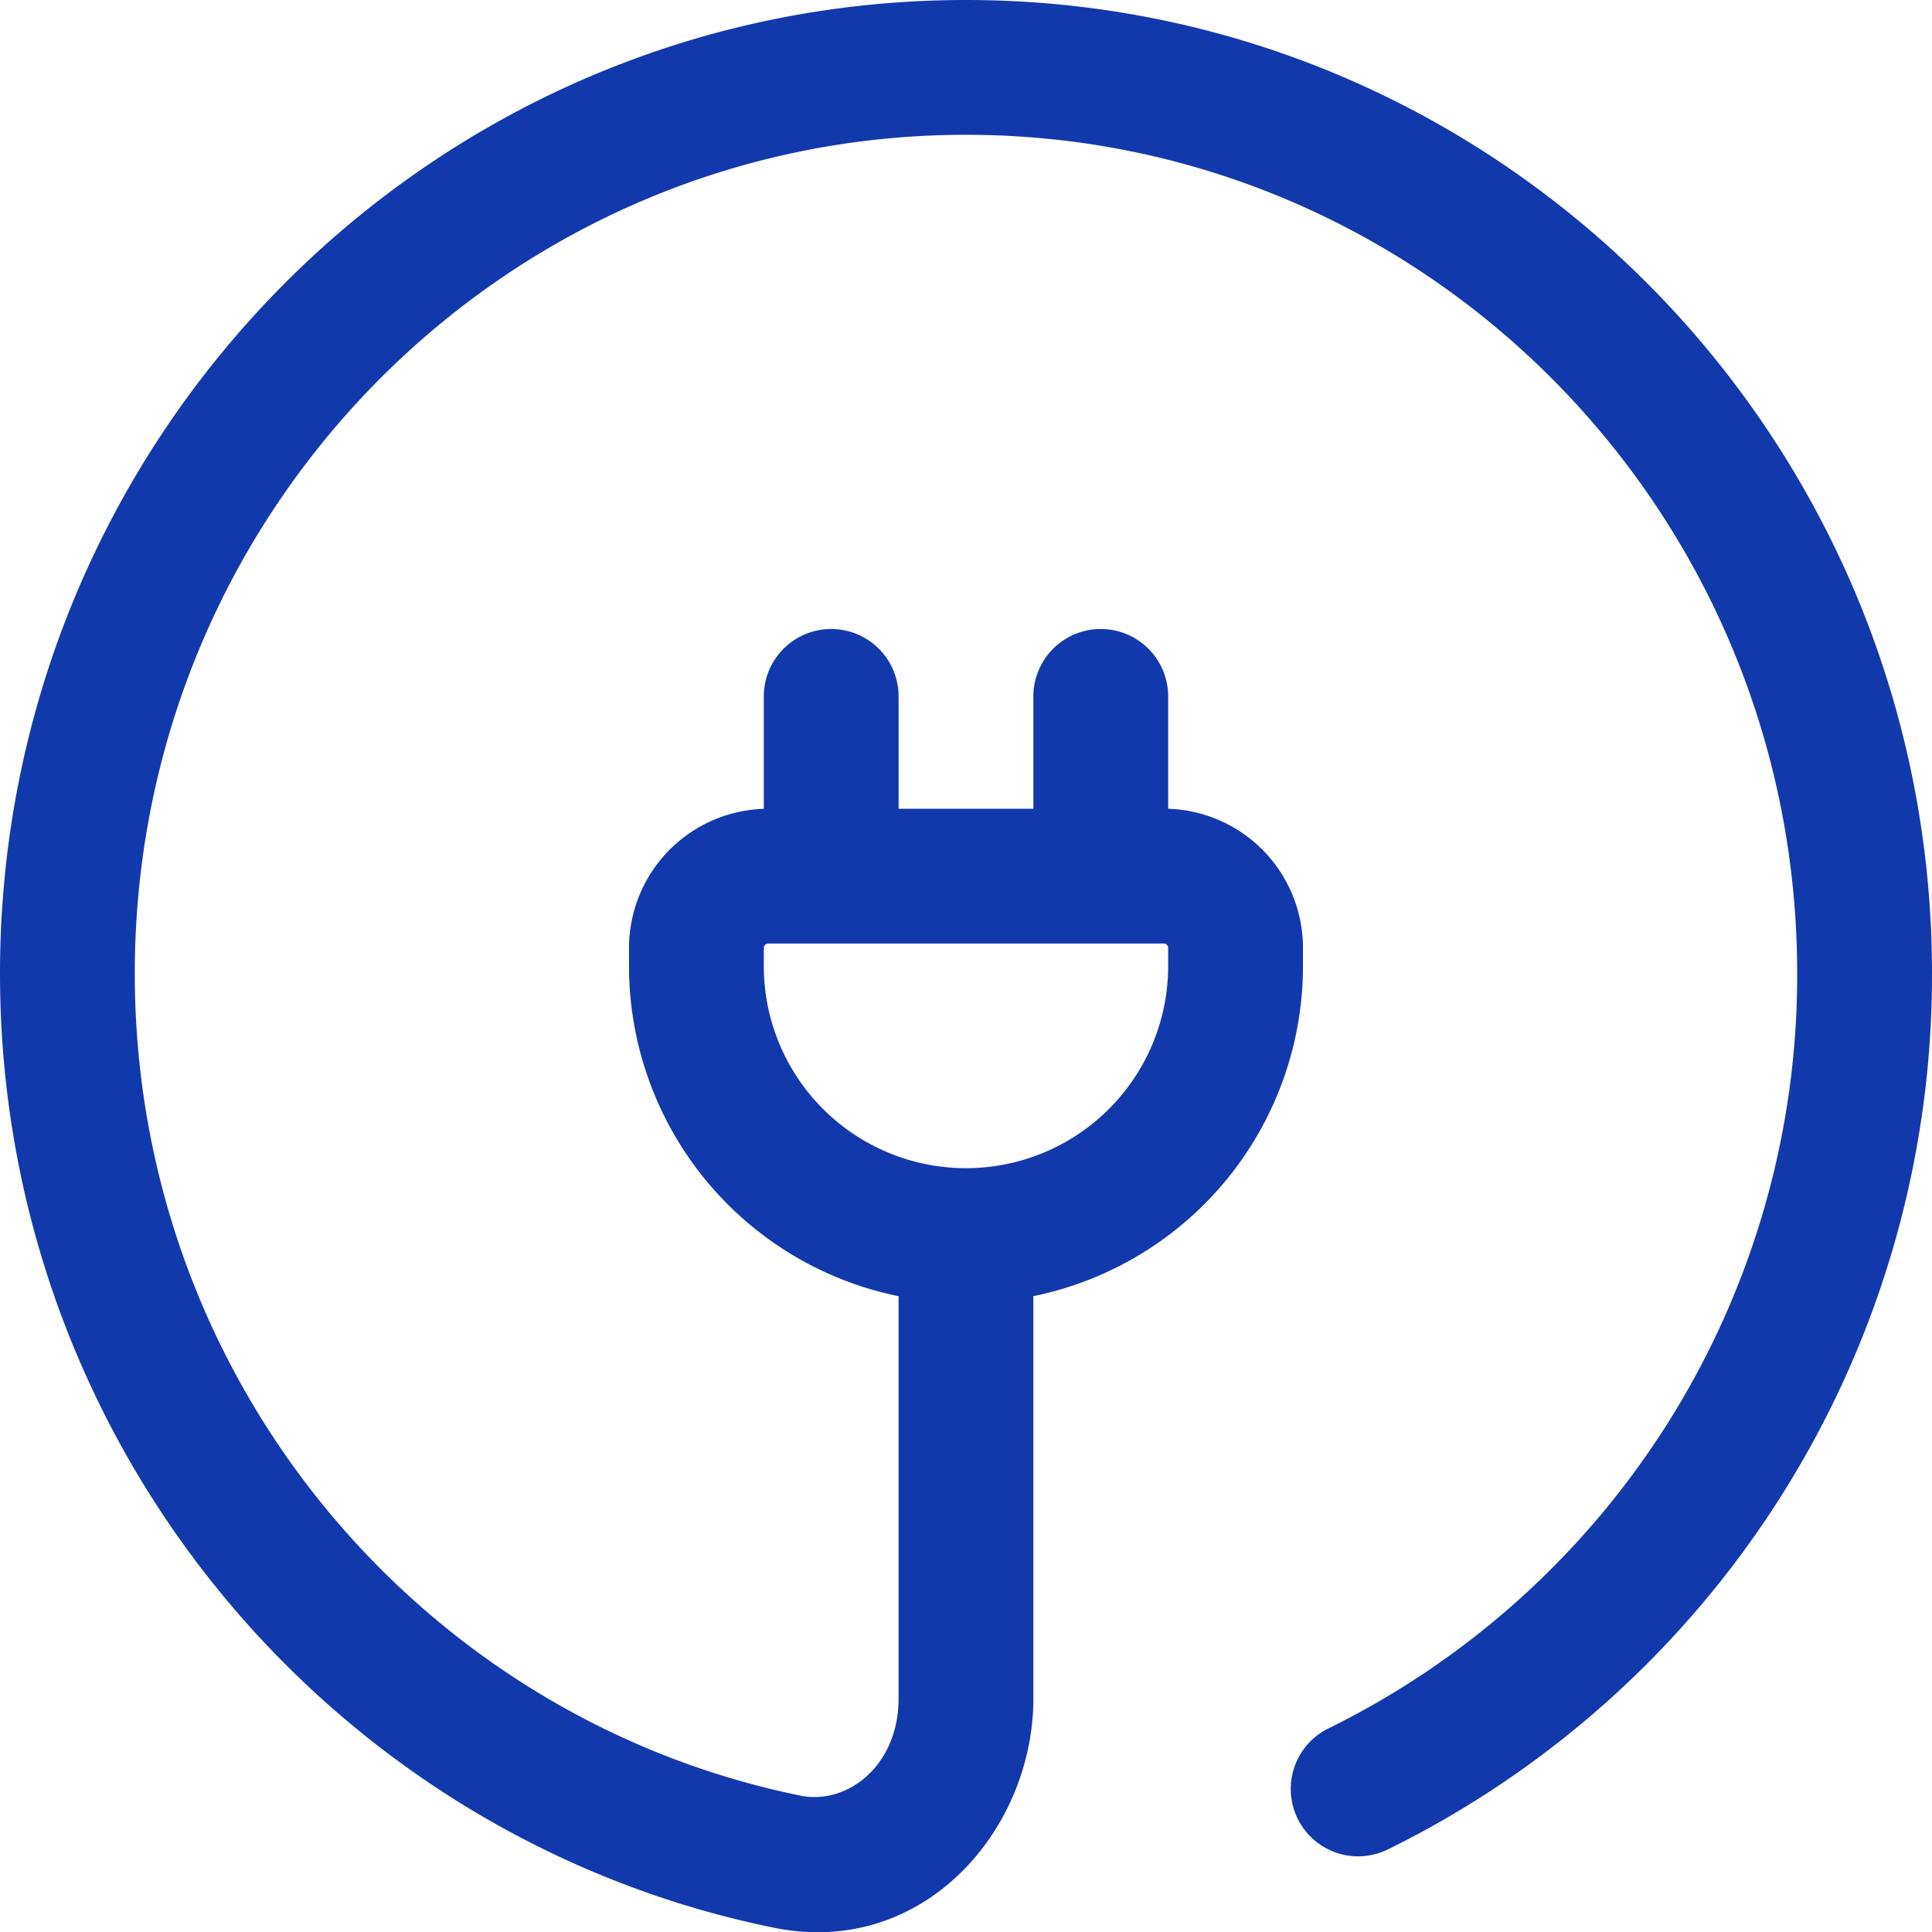 <?xml version="1.0" encoding="UTF-8"?>
<svg xmlns="http://www.w3.org/2000/svg" width="716.67" height="716.75" viewBox="0 0 716.67 716.75">
  <defs>
    <style>.cls-1{fill:#1239ac;fill-rule:evenodd;}</style>
  </defs>
  <g id="Layer_2" data-name="Layer 2">
    <g id="Layer_1-2" data-name="Layer 1">
      <path class="cls-1" d="M358.33,50C188.24,50,50,189.09,50,361.11c0,150.77,106.27,276.34,247.07,305C314,669.52,333.33,655.3,333.33,630V480.83a125,125,0,0,1-100-122.5v-6.66a51.67,51.67,0,0,1,50-51.64v-41.7a25,25,0,0,1,50,0V300h50V258.33a25,25,0,0,1,50,0V300a51.66,51.66,0,0,1,50,51.64v6.66a125,125,0,0,1-100,122.5V630c0,48.94-40.95,96.32-96.22,85.09C123.19,681.75,0,535.84,0,361.11,0,161.87,160.24,0,358.33,0S716.67,161.87,716.67,361.11A361.34,361.34,0,0,1,514.8,686.05a25,25,0,1,1-22-44.9,311.39,311.39,0,0,0,173.86-280C666.67,189.09,528.43,50,358.33,50ZM285,350a1.67,1.67,0,0,0-1.67,1.67v6.66a75,75,0,0,0,150,0v-6.66a1.66,1.66,0,0,0-1.66-1.67Z"></path>
    </g>
  </g>
</svg>
